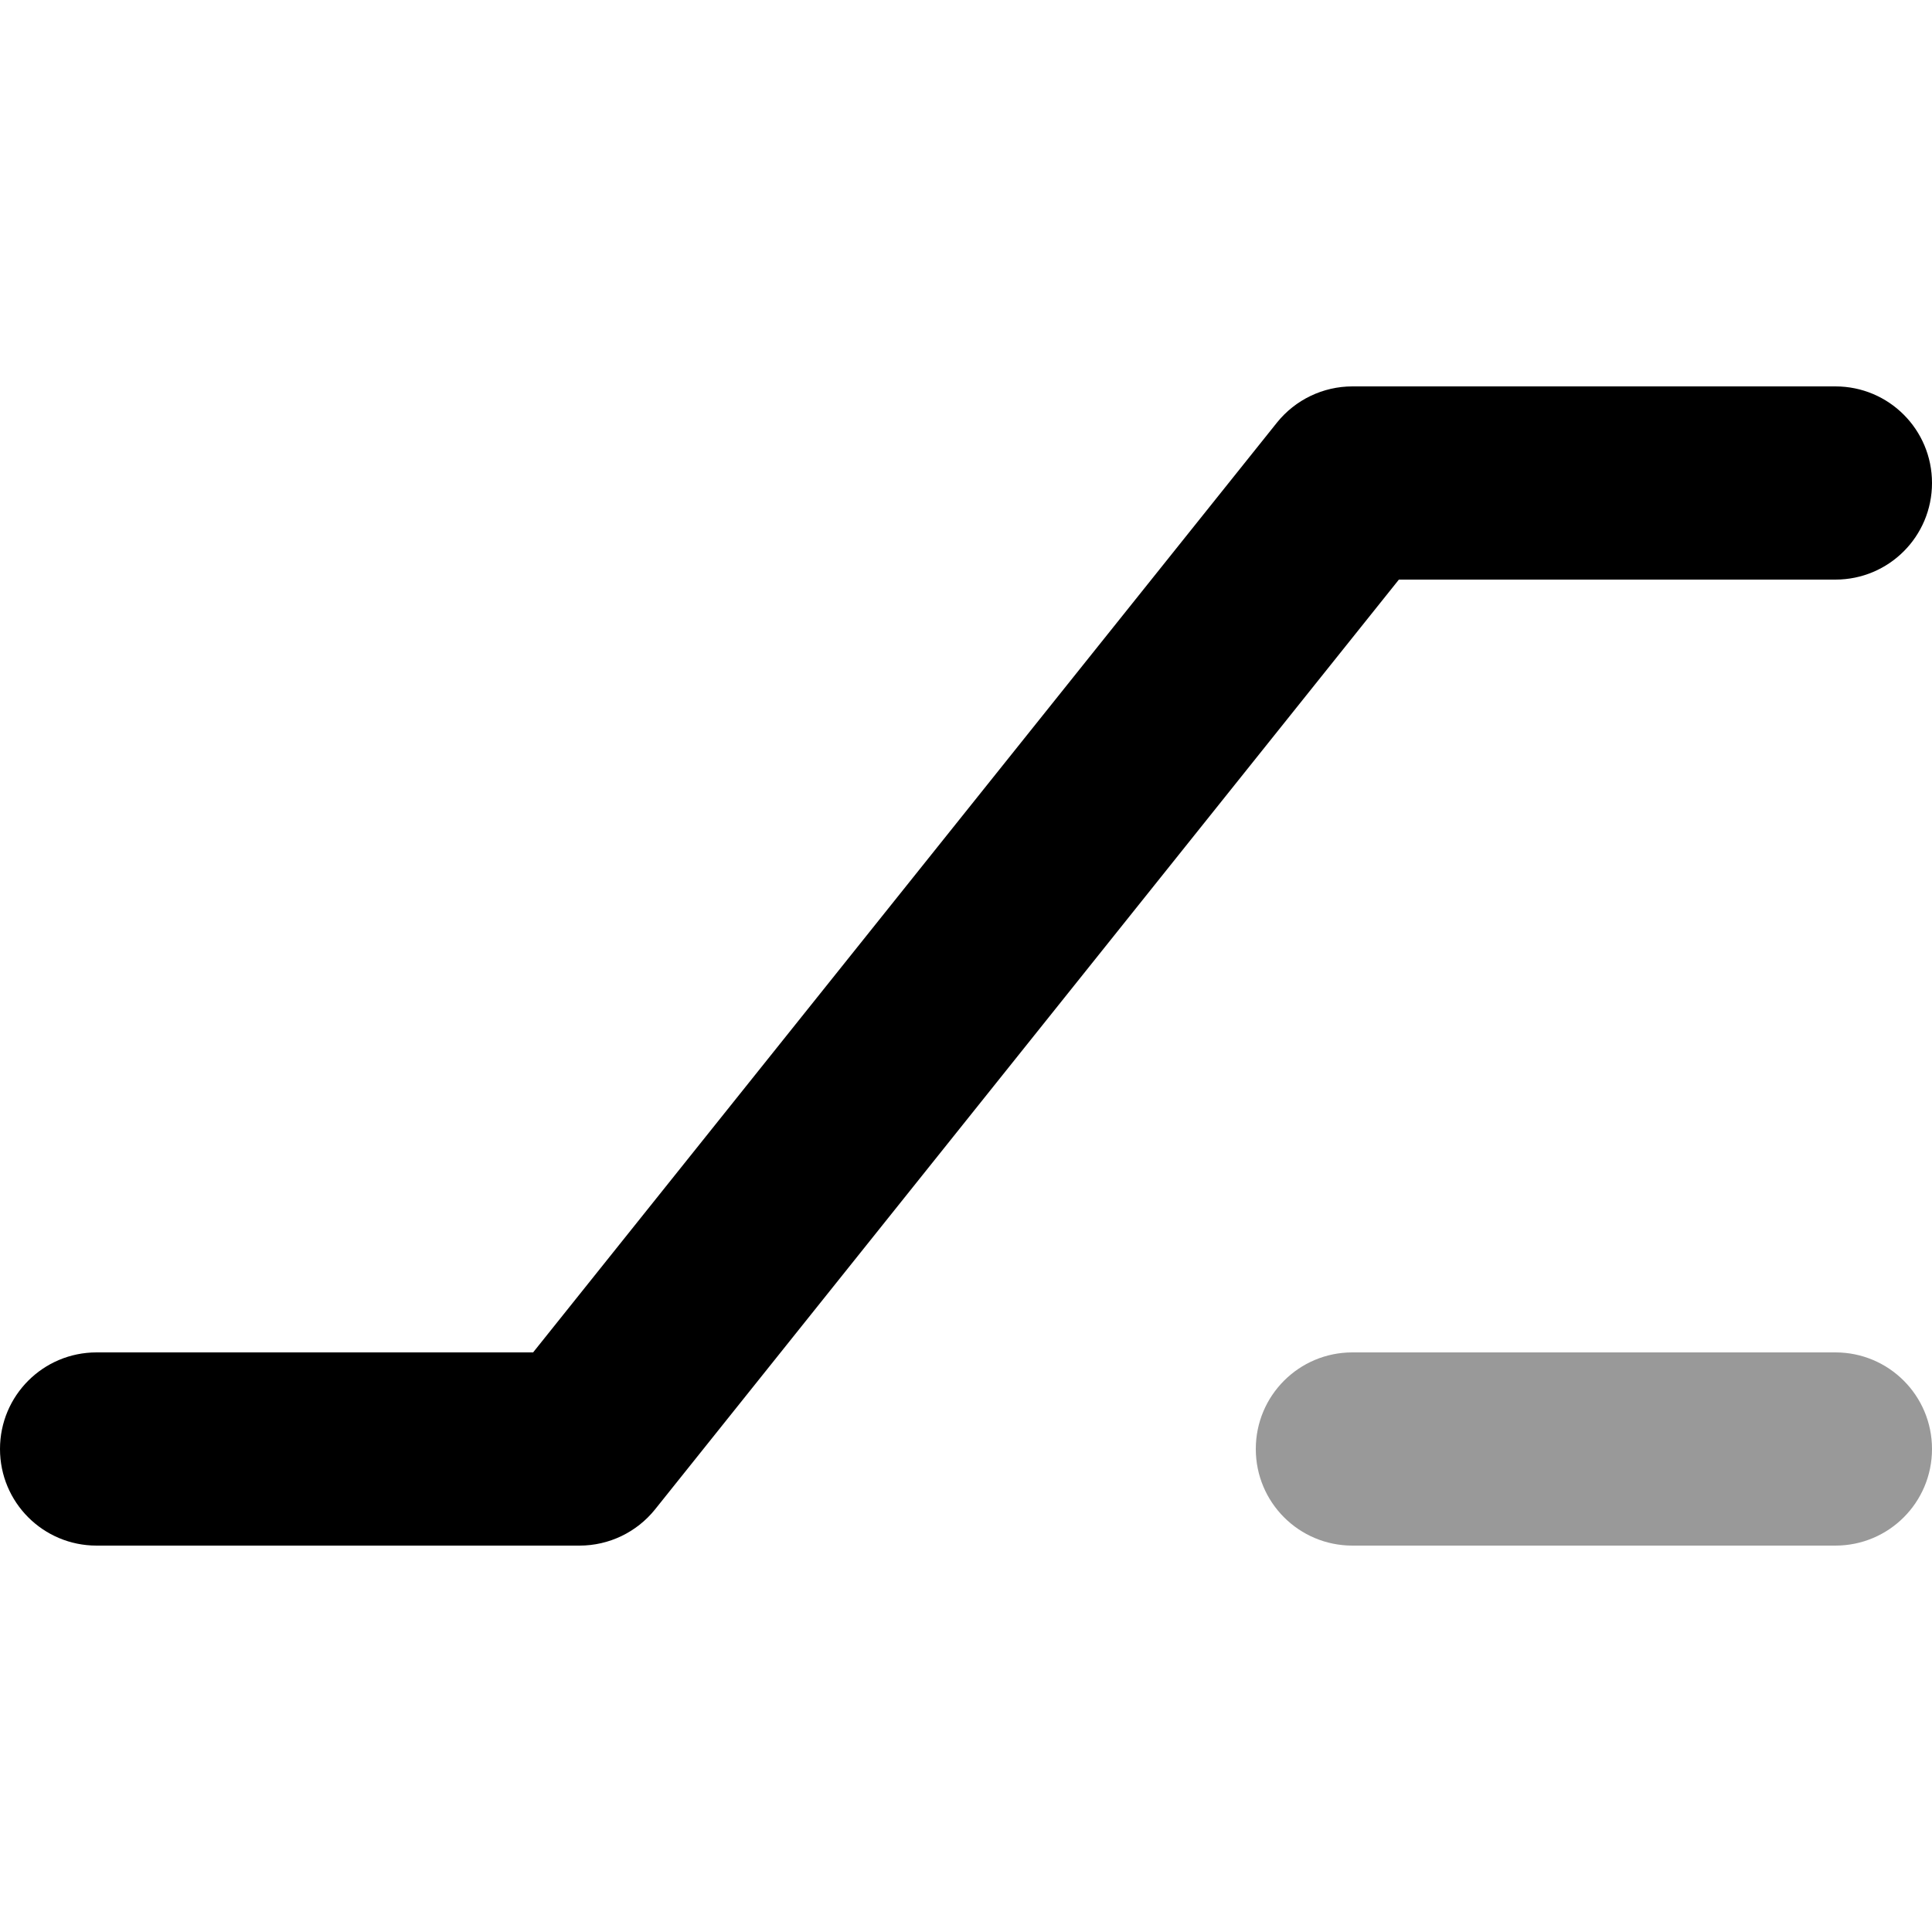 <svg xmlns="http://www.w3.org/2000/svg" viewBox="0 0 640 640"><!--! Font Awesome Pro 7.1.0 by @fontawesome - https://fontawesome.com License - https://fontawesome.com/license (Commercial License) Copyright 2025 Fonticons, Inc. --><path opacity=".4" fill="currentColor" d="M416 480C416 462.3 430.3 448 448 448L608 448C625.7 448 640 462.3 640 480C640 497.7 625.7 512 608 512L448 512C430.3 512 416 497.7 416 480z"/><path fill="currentColor" d="M423 140C429.1 132.4 438.3 128 448 128L608 128C625.7 128 640 142.3 640 160C640 177.7 625.7 192 608 192L463.4 192L217 500C210.9 507.6 201.7 512 192 512L32 512C14.3 512 0 497.7 0 480C0 462.3 14.3 448 32 448L176.6 448L423 140z"/></svg>